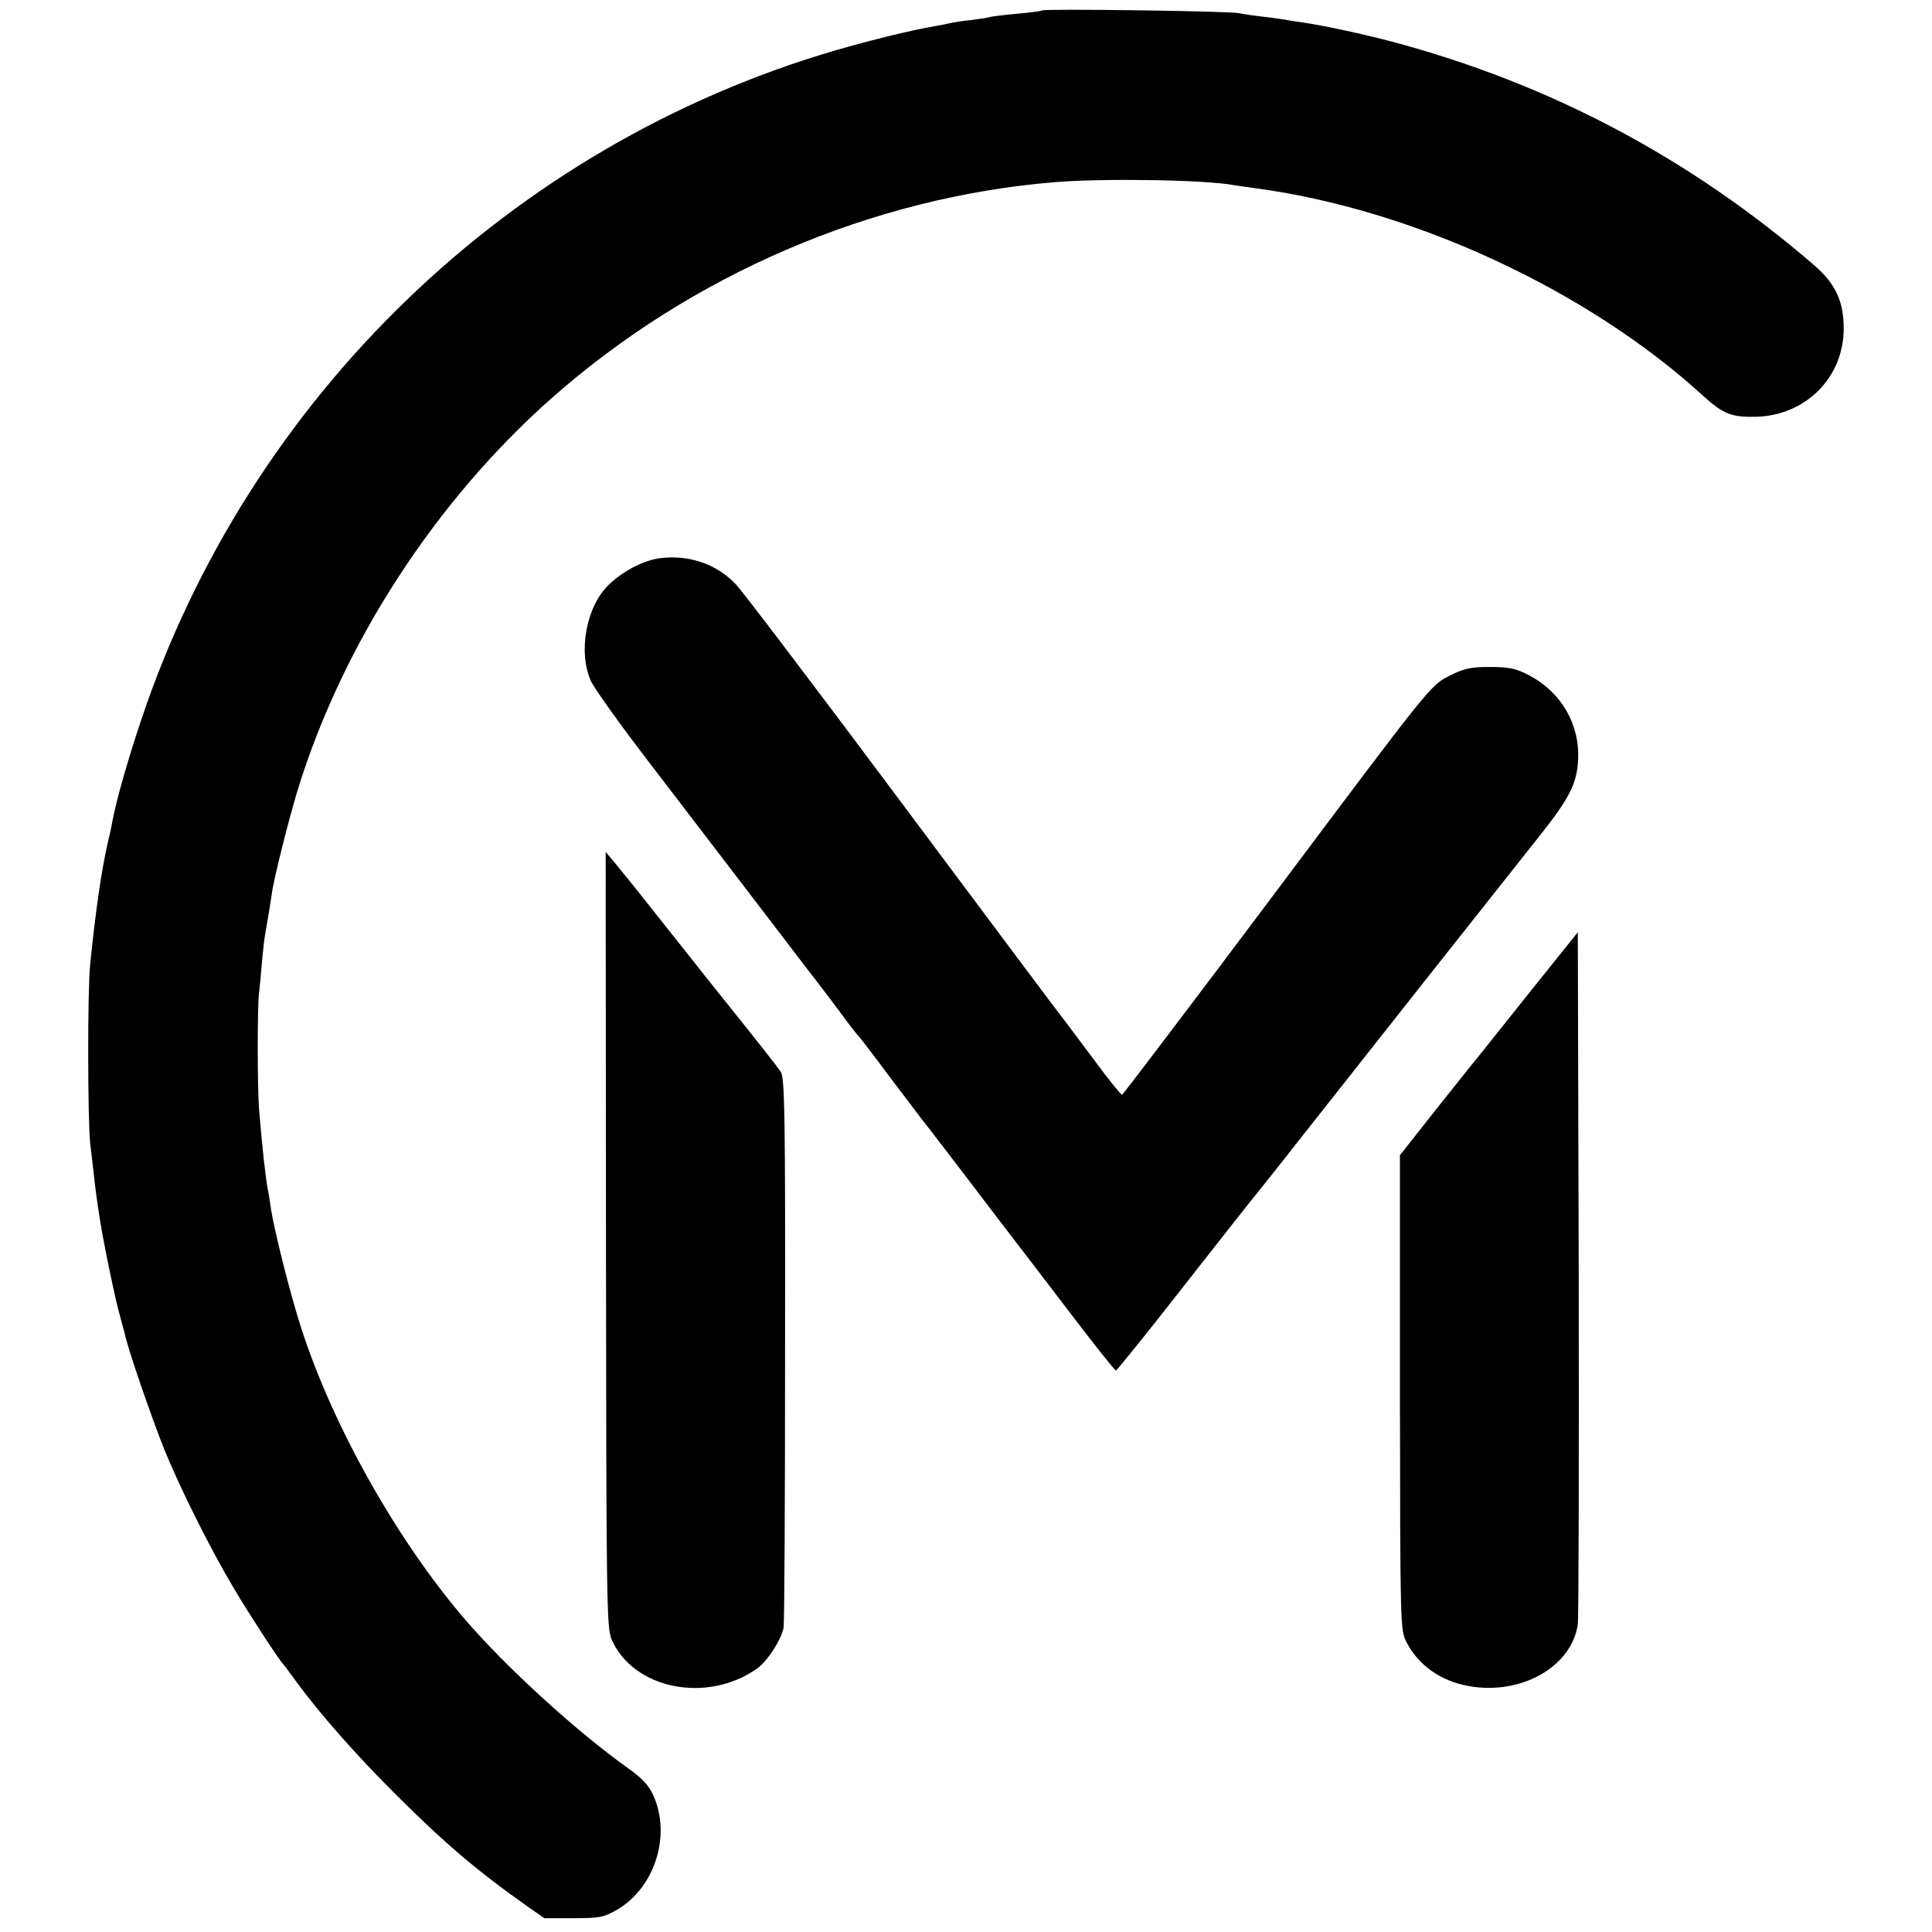 <?xml version="1.0" standalone="no"?>
<!DOCTYPE svg PUBLIC "-//W3C//DTD SVG 20010904//EN"
 "http://www.w3.org/TR/2001/REC-SVG-20010904/DTD/svg10.dtd">
<svg version="1.0" xmlns="http://www.w3.org/2000/svg"
 width="630pt" height="630pt" viewBox="0 0 630 630"
 preserveAspectRatio="xMidYMid meet">
<g transform="translate(0,630) scale(0.1,-0.1)"
fill="#000000" stroke="none">
<path d="M3399 6266 c-2 -2 -40 -7 -84 -11 -44 -4 -82 -9 -85 -10 -3 -2 -30
-6 -60 -10 -30 -3 -62 -8 -70 -10 -8 -2 -31 -7 -50 -10 -77 -13 -211 -46 -325
-79 -1061 -310 -1913 -1132 -2265 -2185 -44 -131 -81 -262 -94 -331 -2 -14 -9
-45 -15 -70 -20 -87 -40 -225 -57 -395 -9 -87 -8 -506 0 -583 4 -31 9 -77 12
-102 5 -47 10 -84 20 -148 9 -62 53 -275 65 -312 5 -19 12 -45 15 -56 9 -48
88 -276 130 -381 52 -128 152 -328 227 -453 46 -78 139 -221 159 -245 5 -5 25
-32 45 -60 79 -107 192 -235 317 -360 165 -165 271 -255 431 -368 l60 -42 95
0 c86 0 99 3 143 28 122 72 176 241 118 371 -15 34 -36 57 -87 93 -166 119
-389 322 -524 478 -222 257 -434 632 -538 955 -35 108 -86 311 -98 385 -4 28
-8 55 -10 62 -8 41 -20 152 -29 263 -6 71 -6 346 0 385 2 17 6 59 9 95 3 36 8
79 11 95 3 17 8 46 11 65 3 19 8 47 10 63 6 49 54 239 85 342 147 476 447 939
826 1275 455 403 1044 657 1643 706 159 13 491 8 585 -10 11 -2 43 -6 70 -10
515 -69 1083 -333 1459 -677 66 -60 93 -70 174 -68 162 5 285 130 284 289 0
88 -27 145 -96 205 -406 350 -860 591 -1376 729 -95 25 -215 51 -287 62 -21 3
-49 7 -63 10 -14 2 -47 7 -75 10 -27 3 -61 8 -75 11 -29 7 -635 15 -641 9z"/>
<path d="M2147 4479 c-51 -8 -115 -41 -161 -85 -74 -70 -102 -219 -59 -315 11
-24 96 -143 189 -264 196 -256 278 -363 427 -558 59 -78 114 -149 121 -158 7
-9 40 -52 72 -95 32 -44 61 -81 65 -84 3 -3 48 -61 99 -130 52 -68 99 -131
106 -140 7 -8 76 -98 154 -200 77 -102 149 -195 158 -207 9 -12 84 -109 166
-217 82 -108 152 -196 155 -195 3 0 103 124 221 275 118 151 224 285 235 298
11 14 73 91 137 173 178 226 691 875 785 993 101 127 125 174 129 252 6 116
-55 221 -160 276 -42 22 -64 27 -127 27 -64 0 -84 -4 -135 -30 -59 -30 -63
-35 -559 -697 -275 -367 -503 -667 -506 -668 -4 0 -45 51 -90 112 -46 62 -90
120 -96 128 -7 8 -243 323 -524 700 -281 377 -528 702 -548 723 -64 69 -158
100 -254 86z"/>
<path d="M1976 2258 c1 -1168 2 -1266 18 -1303 70 -163 312 -212 476 -95 32
23 78 93 85 132 3 12 5 421 5 907 1 760 -1 887 -14 906 -13 19 -76 99 -185
235 -16 19 -92 116 -171 215 -78 99 -158 199 -178 223 l-37 44 1 -1264z"/>
<path d="M4995 3073 c-82 -103 -156 -195 -162 -203 -7 -8 -70 -87 -141 -176
l-127 -161 0 -774 c1 -771 1 -774 22 -815 39 -75 112 -126 202 -142 171 -31
336 63 356 201 3 23 4 540 3 1150 l-3 1107 -150 -187z"/>
</g>
</svg>
